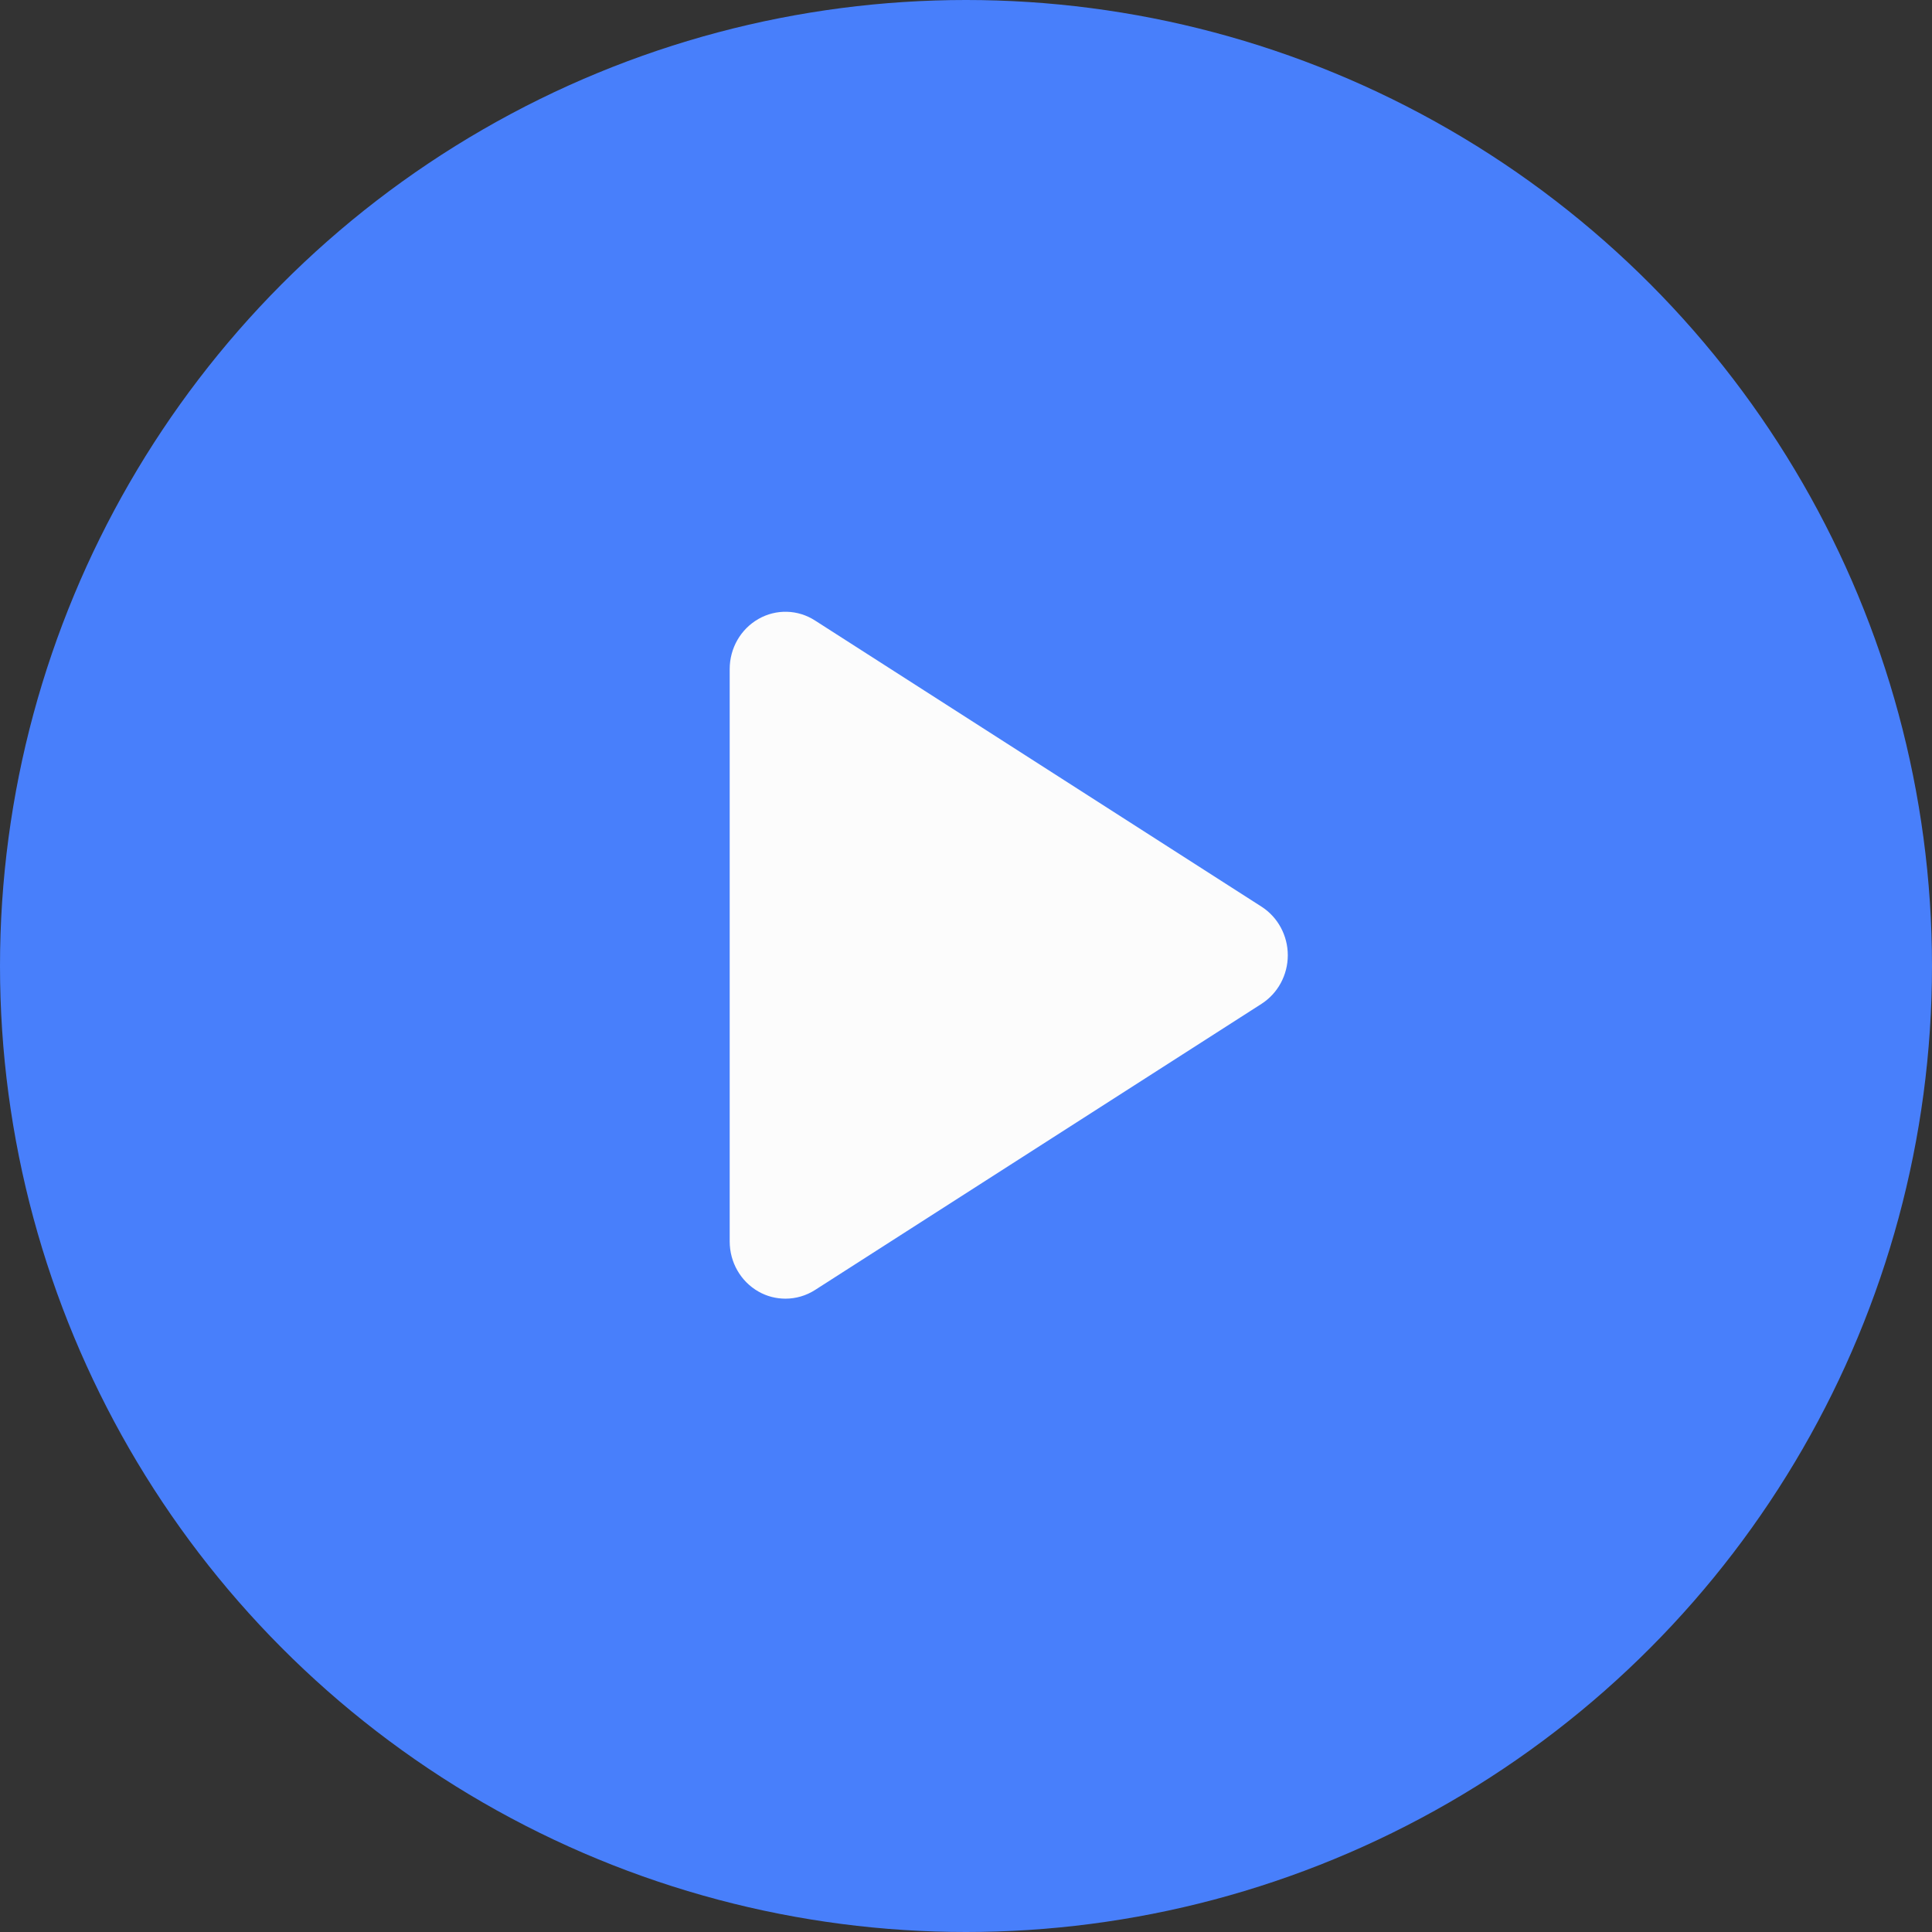 <svg width="16" height="16" viewBox="0 0 16 16" fill="none" xmlns="http://www.w3.org/2000/svg">
<rect x="0" y="0" width="16" height="16" fill="#333333" stroke="none"/>
<circle cx="8" cy="8" r="8" fill="#487FFB"/>
<path d="M10.448 8.313L6.75 10.683C6.675 10.731 6.59 10.755 6.505 10.755C6.428 10.755 6.351 10.736 6.281 10.696C6.134 10.612 6.043 10.454 6.043 10.281V5.541C6.043 5.368 6.134 5.21 6.281 5.126C6.428 5.042 6.608 5.047 6.75 5.139L10.448 7.509C10.583 7.596 10.665 7.748 10.665 7.911C10.665 8.074 10.583 8.226 10.448 8.313Z" fill="#FCFCFC"/>
</svg>
